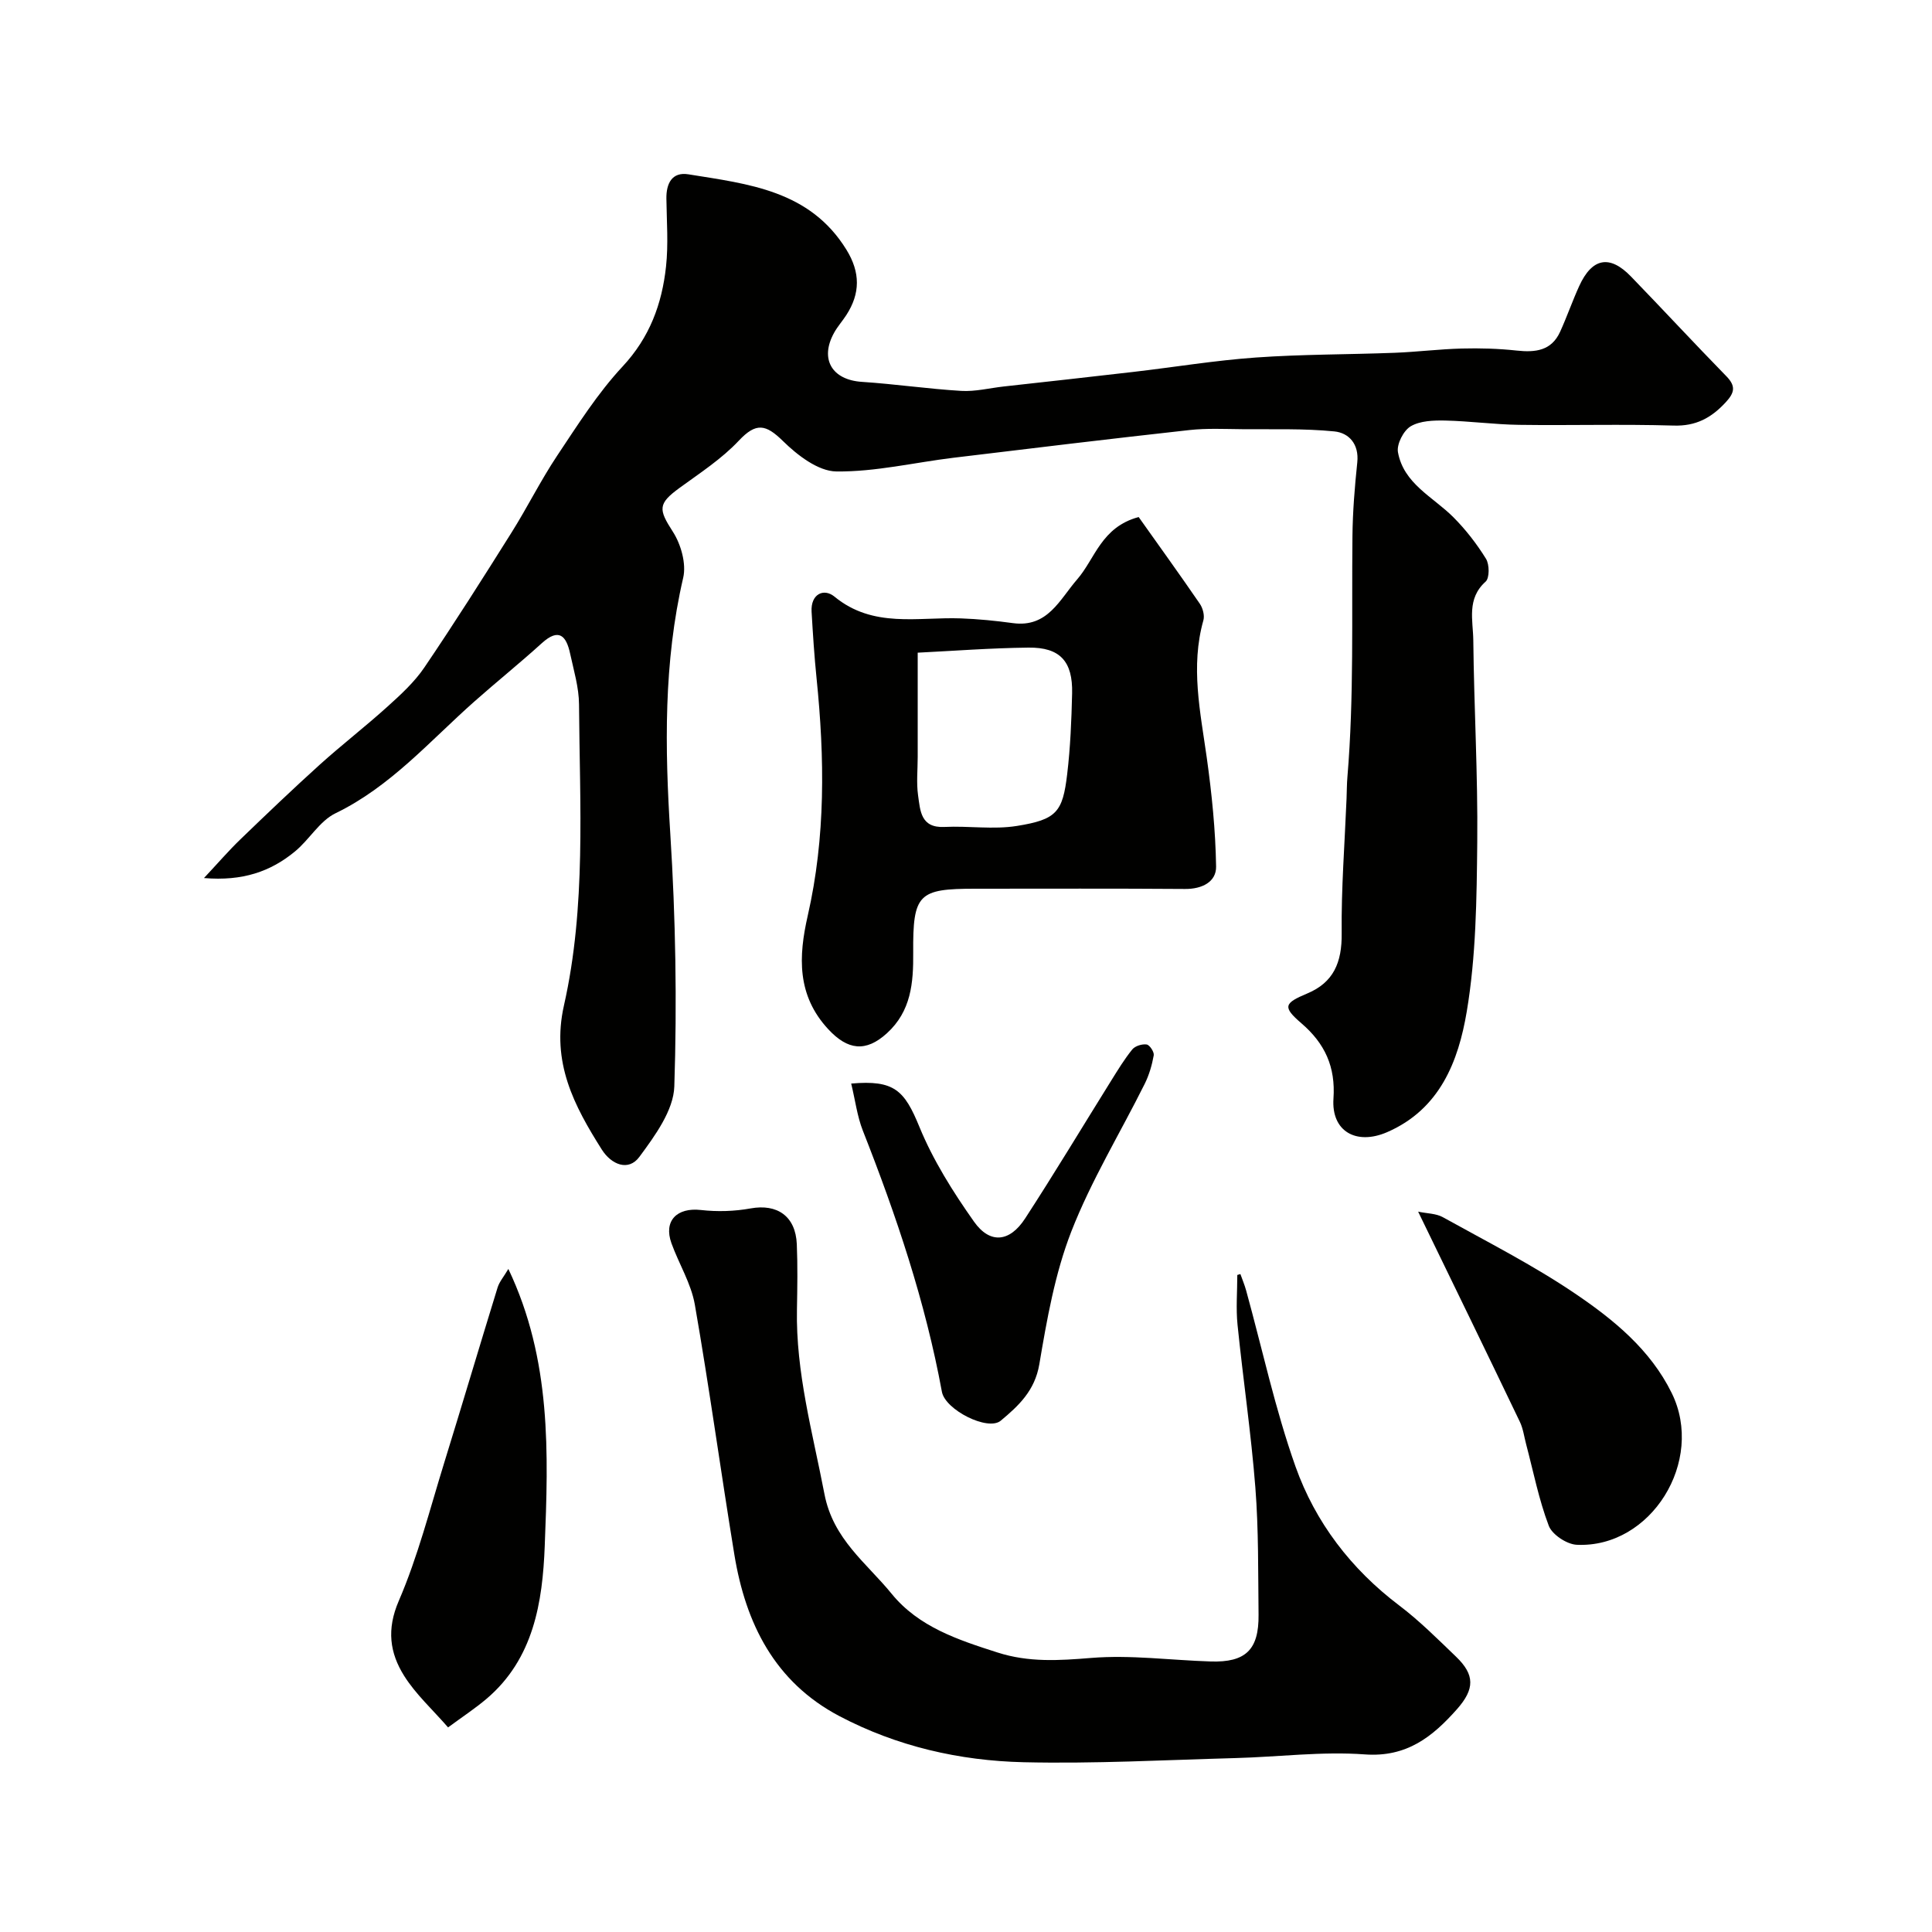 <svg enable-background="new 0 0 400 400" viewBox="0 0 400 400" xmlns="http://www.w3.org/2000/svg"><g fill="#010100"><path d="m42.23 181.79c2.95-3.15 5.13-5.69 7.54-8.01 5.41-5.22 10.85-10.42 16.43-15.46 4.57-4.12 9.45-7.89 14.01-12.01 2.76-2.49 5.59-5.08 7.65-8.12 6.22-9.17 12.15-18.54 18.04-27.92 3.27-5.2 6.01-10.75 9.41-15.86 4.25-6.37 8.4-12.96 13.59-18.53 5.61-6.02 8.15-12.94 8.99-20.67.51-4.64.14-9.38.08-14.07-.05-3.18 1.18-5.59 4.55-5.05 12.39 2 25.14 3.3 32.73 15.62 2.89 4.7 2.88 9.04-.04 13.54-.8 1.23-1.8 2.35-2.51 3.63-3.04 5.46-.45 9.78 5.75 10.18 6.87.45 13.7 1.46 20.57 1.87 2.89.17 5.84-.58 8.77-.91 8.95-1 17.91-1.97 26.86-3.02 8.46-.98 16.88-2.38 25.36-2.98 9.57-.68 19.18-.61 28.77-.98 4.63-.18 9.24-.76 13.86-.88 3.78-.1 7.6.01 11.36.42 3.88.42 7.21.06 9.01-3.9 1.41-3.1 2.53-6.34 3.94-9.44 2.67-5.86 6.32-6.55 10.72-2 6.62 6.84 13.09 13.83 19.74 20.64 2.01 2.05 1.73 3.41-.11 5.4-2.97 3.22-6.16 4.98-10.8 4.83-10.65-.32-21.33 0-31.99-.15-5.1-.07-10.2-.78-15.3-.89-2.41-.05-5.19.04-7.14 1.19-1.48.87-2.93 3.7-2.64 5.35 1.17 6.53 7.23 9.24 11.44 13.44 2.58 2.58 4.87 5.54 6.79 8.64.73 1.18.75 3.99-.08 4.73-3.96 3.54-2.6 8.02-2.55 12.13.15 13.93.96 27.87.82 41.8-.12 11.73-.24 23.61-2.18 35.12-1.72 10.2-5.53 20.19-16.5 24.94-6.35 2.74-11.56-.15-11.09-6.97.45-6.55-1.75-11.38-6.65-15.59-3.93-3.38-3.59-4.15 1.22-6.16 5.42-2.27 7.2-6.39 7.13-12.43-.1-9.31.63-18.63 1.01-27.95.06-1.49.05-2.99.18-4.48 1.38-16.58.86-33.19 1.04-49.8.05-5.1.47-10.22 1-15.3.4-3.79-1.74-6.11-4.74-6.41-6.3-.63-12.7-.4-19.05-.46-3.66-.03-7.36-.22-10.98.18-16.28 1.8-32.54 3.76-48.8 5.73-8.11.98-16.22 2.94-24.3 2.84-3.76-.05-8.06-3.37-11.04-6.3-3.55-3.48-5.55-3.89-9.13-.08-3.54 3.77-8.03 6.69-12.26 9.77-4.54 3.31-4.39 4.45-1.4 9.09 1.68 2.61 2.81 6.62 2.14 9.52-4.08 17.57-3.8 35.2-2.67 53.05 1.1 17.38 1.4 34.87.83 52.27-.16 4.97-4.01 10.22-7.22 14.57-2.29 3.12-5.84 1.59-7.79-1.49-5.74-9.08-10.5-18.07-7.84-29.84 4.62-20.49 3.26-41.49 3.12-62.33-.02-3.51-1.09-7.03-1.84-10.51-.79-3.65-2.29-5.41-5.87-2.16-4.56 4.14-9.38 8.01-13.99 12.1-9.2 8.15-17.3 17.58-28.72 23.11-3.32 1.61-5.45 5.53-8.47 7.97-4.96 4.07-10.74 6.12-18.76 5.44z"/><path d="m256.81 263.78c.4 1.13.87 2.24 1.19 3.4 3.36 12.17 6.01 24.58 10.22 36.45 4.11 11.56 11.5 21.22 21.48 28.77 4.2 3.18 7.96 6.95 11.77 10.61 3.9 3.75 3.87 6.69.18 10.86-5.07 5.72-10.41 9.99-19.08 9.36-8.86-.65-17.84.52-26.77.76-14.62.4-29.26 1.2-43.87.86-13.29-.31-26.23-3.28-38.13-9.54-13.41-7.06-19.42-19.18-21.76-33.45-2.82-17.23-5.18-34.54-8.18-51.74-.76-4.38-3.3-8.44-4.84-12.71-1.68-4.65 1.12-7.46 6.11-6.89 3.37.38 6.92.28 10.27-.33 5.51-1 9.32 1.6 9.57 7.4.19 4.49.11 8.99.03 13.49-.25 13.08 3.25 25.53 5.69 38.23 1.8 9.39 8.7 14.26 13.92 20.67 5.6 6.87 13.73 9.53 21.91 12.15 6.49 2.08 12.73 1.67 19.37 1.13 8.18-.67 16.5.47 24.76.73 7.25.23 10-2.43 9.92-9.67-.1-8.78.02-17.58-.66-26.32-.88-11.26-2.55-22.46-3.69-33.7-.35-3.41-.05-6.88-.05-10.33.21-.06.42-.12.64-.19z"/><path d="m235.75 107.05c4.04 5.7 8.42 11.77 12.66 17.95.62.91 1.02 2.41.74 3.42-2.7 9.59-.63 18.98.7 28.46 1.04 7.46 1.81 15.01 1.93 22.53.05 3.17-2.91 4.67-6.41 4.64-14.48-.11-28.97-.05-43.46-.05-11.77 0-12.93 1.05-12.84 13.26.05 6.26-.43 12.09-5.44 16.66-4.39 4-8.14 3.48-12.13-.81-6.56-7.06-6.18-15.12-4.27-23.51 3.72-16.29 3.51-32.69 1.83-49.17-.47-4.58-.76-9.18-1.03-13.78-.21-3.66 2.52-4.94 4.73-3.13 8.02 6.6 17.25 4.19 26.17 4.51 3.6.13 7.2.49 10.78.98 7.21.98 9.67-4.88 13.3-9.05 3.73-4.29 4.99-10.84 12.74-12.91zm-45.75 28.08v21.59c0 2.66-.29 5.36.08 7.97.45 3.11.51 6.76 5.45 6.52 5-.25 10.13.58 15.02-.21 8.21-1.32 9.47-2.86 10.4-10.73.66-5.54.89-11.15 1.02-16.73.15-6.62-2.51-9.54-9.04-9.46-7.91.09-15.8.7-22.93 1.05z"/><path d="m105.25 262.72c8.97 18.85 8.28 38.24 7.53 57.41-.45 11.55-2.28 23.31-12.06 31.6-2.35 1.99-4.94 3.69-7.95 5.91-3.23-3.71-6.7-6.86-9.1-10.68-2.97-4.74-3.66-9.61-1.11-15.51 3.96-9.18 6.44-19 9.41-28.6 3.74-12.09 7.33-24.22 11.06-36.31.37-1.17 1.25-2.18 2.22-3.82z"/><path d="m293.61 250.86c1.84.39 3.71.36 5.12 1.15 9.22 5.12 18.68 9.92 27.39 15.82 7.96 5.39 15.57 11.59 19.99 20.58 6.93 14.08-4.28 32.15-19.67 31.42-2.05-.1-5.08-2.1-5.78-3.93-2.06-5.42-3.19-11.21-4.68-16.85-.42-1.57-.62-3.24-1.31-4.68-6.76-14.11-13.62-28.19-21.06-43.51z"/><path d="m176.23 224.34c8.91-.78 11.01 1.37 14.12 8.96 2.84 6.93 6.96 13.47 11.3 19.62 3.32 4.7 7.4 4.26 10.59-.65 6.11-9.4 11.88-19.01 17.81-28.52 1.38-2.21 2.74-4.46 4.38-6.48.59-.72 2.03-1.16 2.98-1.02.62.1 1.58 1.56 1.46 2.24-.36 2.02-.96 4.08-1.87 5.91-5.08 10.19-11.08 20.02-15.2 30.58-3.39 8.71-5.05 18.19-6.62 27.48-.93 5.47-4.28 8.59-7.99 11.68-2.66 2.22-11.5-2.24-12.18-5.99-3.43-18.64-9.44-36.48-16.37-54.07-1.17-2.98-1.57-6.28-2.41-9.74z"/></g></svg>